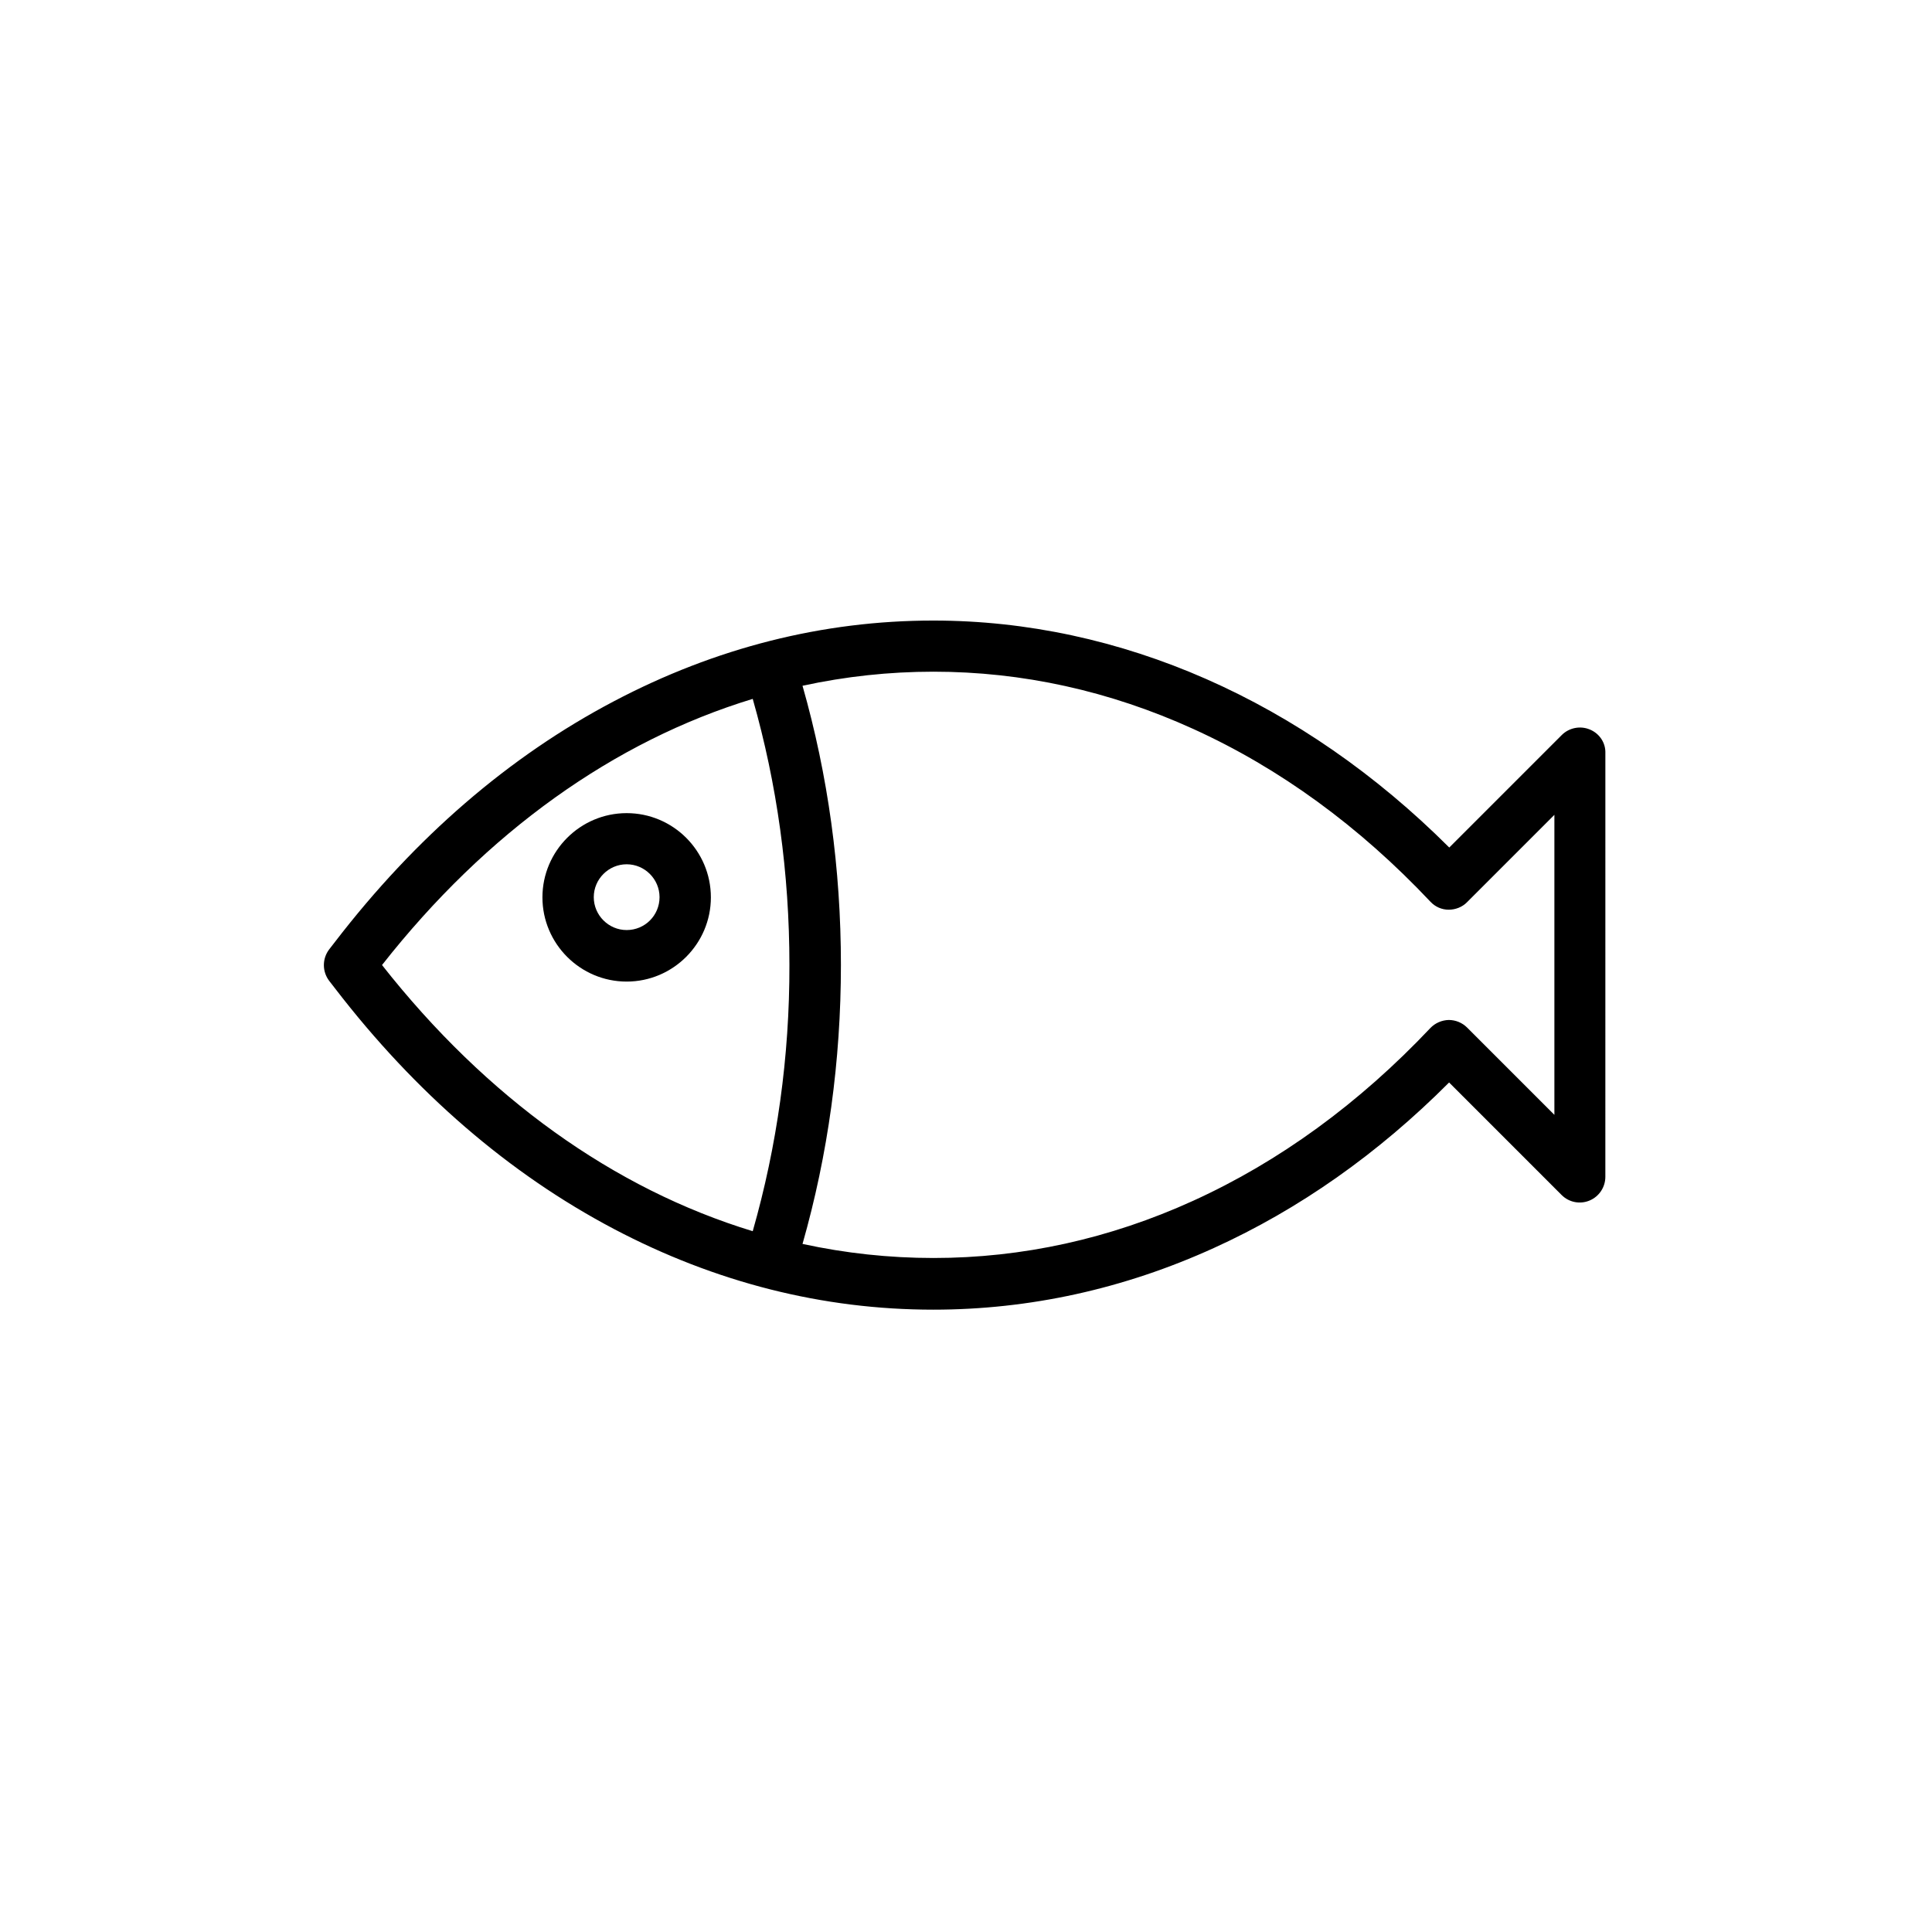 <?xml version="1.0" encoding="UTF-8"?>
<!-- Uploaded to: SVG Repo, www.svgrepo.com, Generator: SVG Repo Mixer Tools -->
<svg fill="#000000" width="800px" height="800px" version="1.1" viewBox="144 144 512 512" xmlns="http://www.w3.org/2000/svg">
 <g>
  <path d="m565.3 337.32c-2.519-1.059-5.492-0.453-7.406 1.461l-29.824 29.824c-38.895-38.844-87.207-60.152-136.73-60.152-29.27 0-57.738 7.203-84.691 21.41-27.762 14.609-52.598 36.074-73.859 63.73l-1.562 2.016c-1.863 2.469-1.863 5.844 0 8.312l1.562 2.016c21.262 27.66 46.148 49.121 73.859 63.73 26.953 14.207 55.418 21.41 84.691 21.41 25.441 0 50.531-5.492 74.414-16.375 22.52-10.227 43.43-24.938 62.27-43.832l29.824 29.824c1.965 1.965 4.887 2.519 7.406 1.461 2.519-1.059 4.18-3.527 4.18-6.297l0.004-112.24c0.102-2.769-1.562-5.238-4.133-6.297zm-221.82 132.96c-36.727-11.184-70.535-35.316-98.242-70.535 27.711-35.266 61.516-59.348 98.242-70.535 6.449 22.57 9.723 46.25 9.723 70.535 0.051 24.285-3.277 47.965-9.723 70.535zm212.45-30.836-23.125-23.125c-1.309-1.309-3.074-2.016-4.887-2.016-1.812 0.051-3.578 0.805-4.836 2.117-18.895 20-40.055 35.418-62.875 45.797-22.117 10.078-45.293 15.164-68.82 15.164-11.738 0-23.328-1.258-34.711-3.727 6.75-23.68 10.176-48.516 10.176-73.961 0-25.441-3.426-50.281-10.176-73.961 11.387-2.469 22.973-3.727 34.711-3.727 23.527 0 46.652 5.09 68.82 15.164 22.871 10.379 44.031 25.797 62.875 45.797 1.258 1.359 3.023 2.117 4.836 2.117s3.629-0.707 4.887-2.016l23.125-23.125z"/>
  <path d="m310.07 359.49c-12.293 0-22.32 10.027-22.32 22.32s10.027 22.32 22.32 22.32c12.293 0 22.32-10.027 22.32-22.32-0.004-12.344-10.027-22.32-22.32-22.32zm0 30.984c-4.785 0-8.715-3.93-8.715-8.715 0-4.785 3.93-8.715 8.715-8.715 4.785 0 8.715 3.93 8.715 8.715 0 4.836-3.879 8.715-8.715 8.715z"/>
 </g>
</svg>